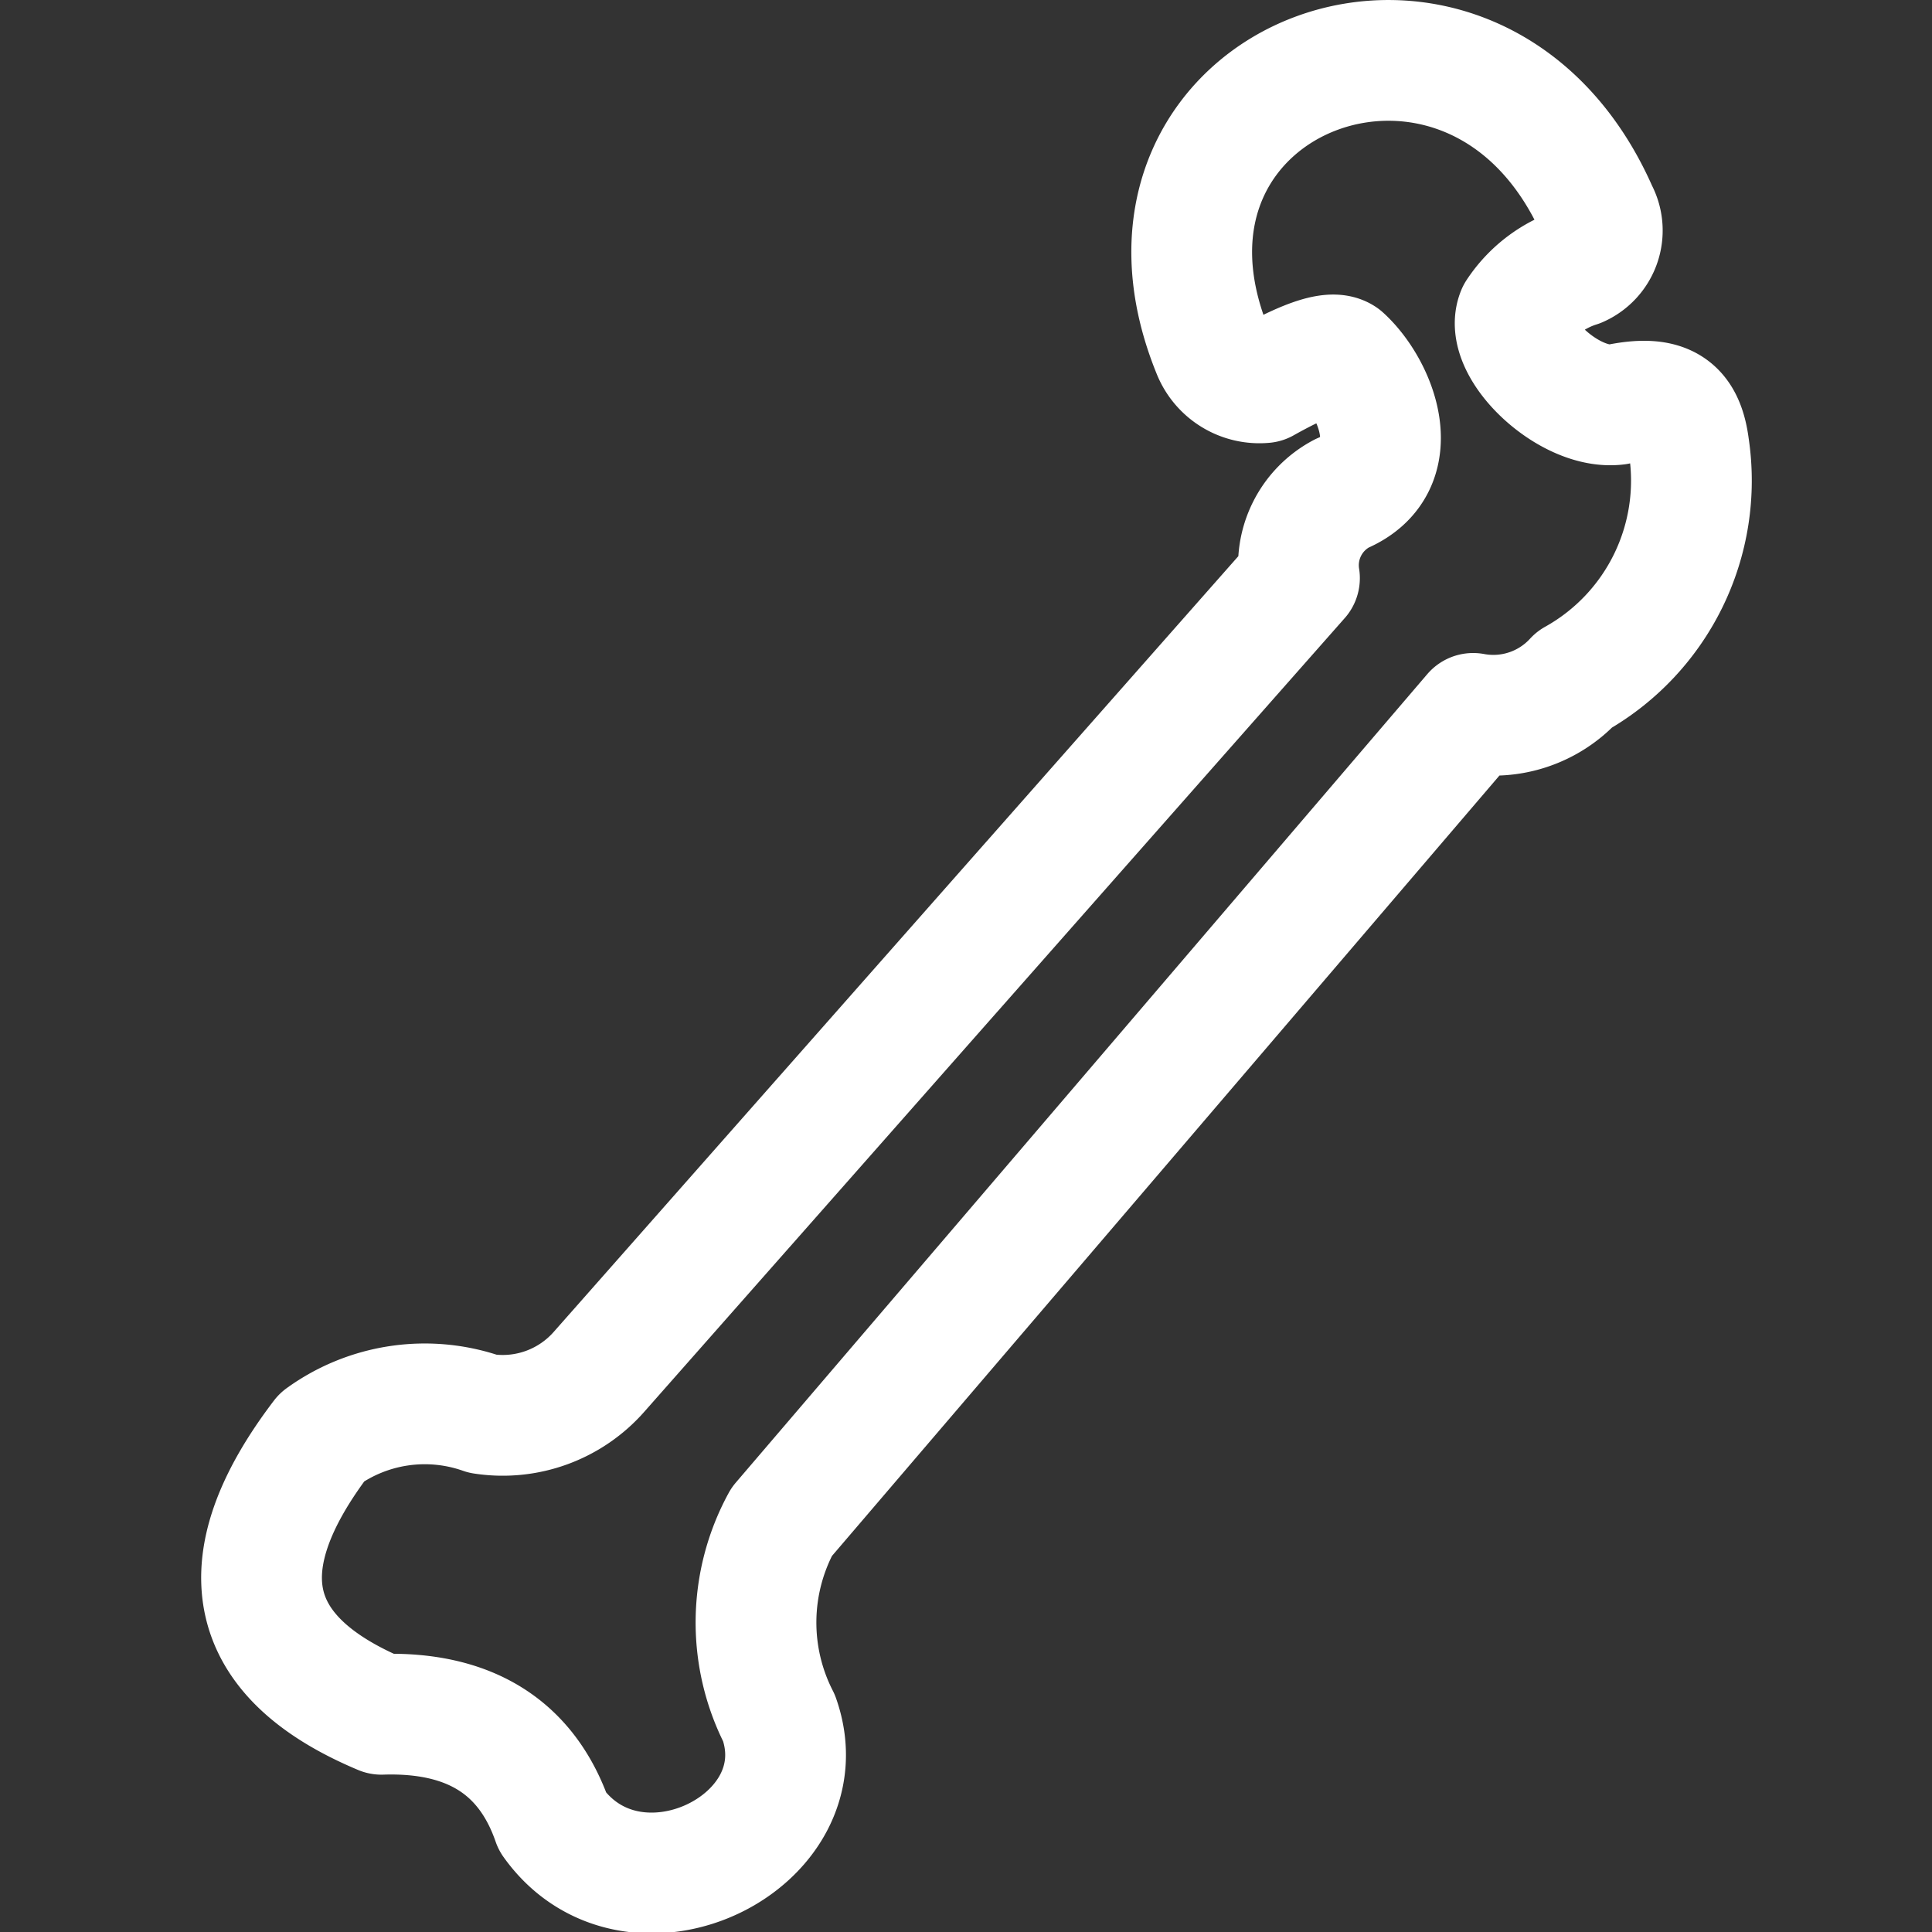 <svg xmlns="http://www.w3.org/2000/svg" xmlns:xlink="http://www.w3.org/1999/xlink" width="48" height="48" viewBox="0 0 48 48">
  <rect x="0" y="0" width="48" height="48" fill="#333333" stroke="none"/>
  <defs>
    <clipPath id="clip-path">
      <rect id="矩形_2652" data-name="矩形 2652" width="48" height="48" transform="translate(-5 0)" fill="none"/>
    </clipPath>
  </defs>
  <g id="骨癌-反白" transform="translate(5 0)" clip-path="url(#clip-path)">
    <path id="路径_1680" data-name="路径 1680" d="M9.89,34.074l17.395-19.71a2.016,2.016,0,0,1,1.053-2.105c1.65-.7.844-2.635.016-3.383-.3-.2-1.082.147-1.947.631a1.25,1.25,0,0,1-1.279-.781C22.32,1.841,31.653-1.658,34.691,5.261a.983.983,0,0,1-.474,1.368A2.853,2.853,0,0,0,32.691,7.78c-.348.851,1.29,2.419,2.48,2.269,1.232-.261,1.666.106,1.789,1.052a5.656,5.656,0,0,1-2.841,5.781,2.733,2.733,0,0,1-2.519.842L14.42,37.811a5.219,5.219,0,0,0-.064,4.878c1.091,3.094-3.628,5.379-5.624,2.578q-.962-2.782-4.255-2.676Q-.617,40.454,3,35.705A4.357,4.357,0,0,1,7,35.126,3.188,3.188,0,0,0,9.89,34.074Z" fill="none" stroke="#fff" stroke-linecap="round" stroke-linejoin="round" stroke-width="3"/>
  </g>
</svg>
